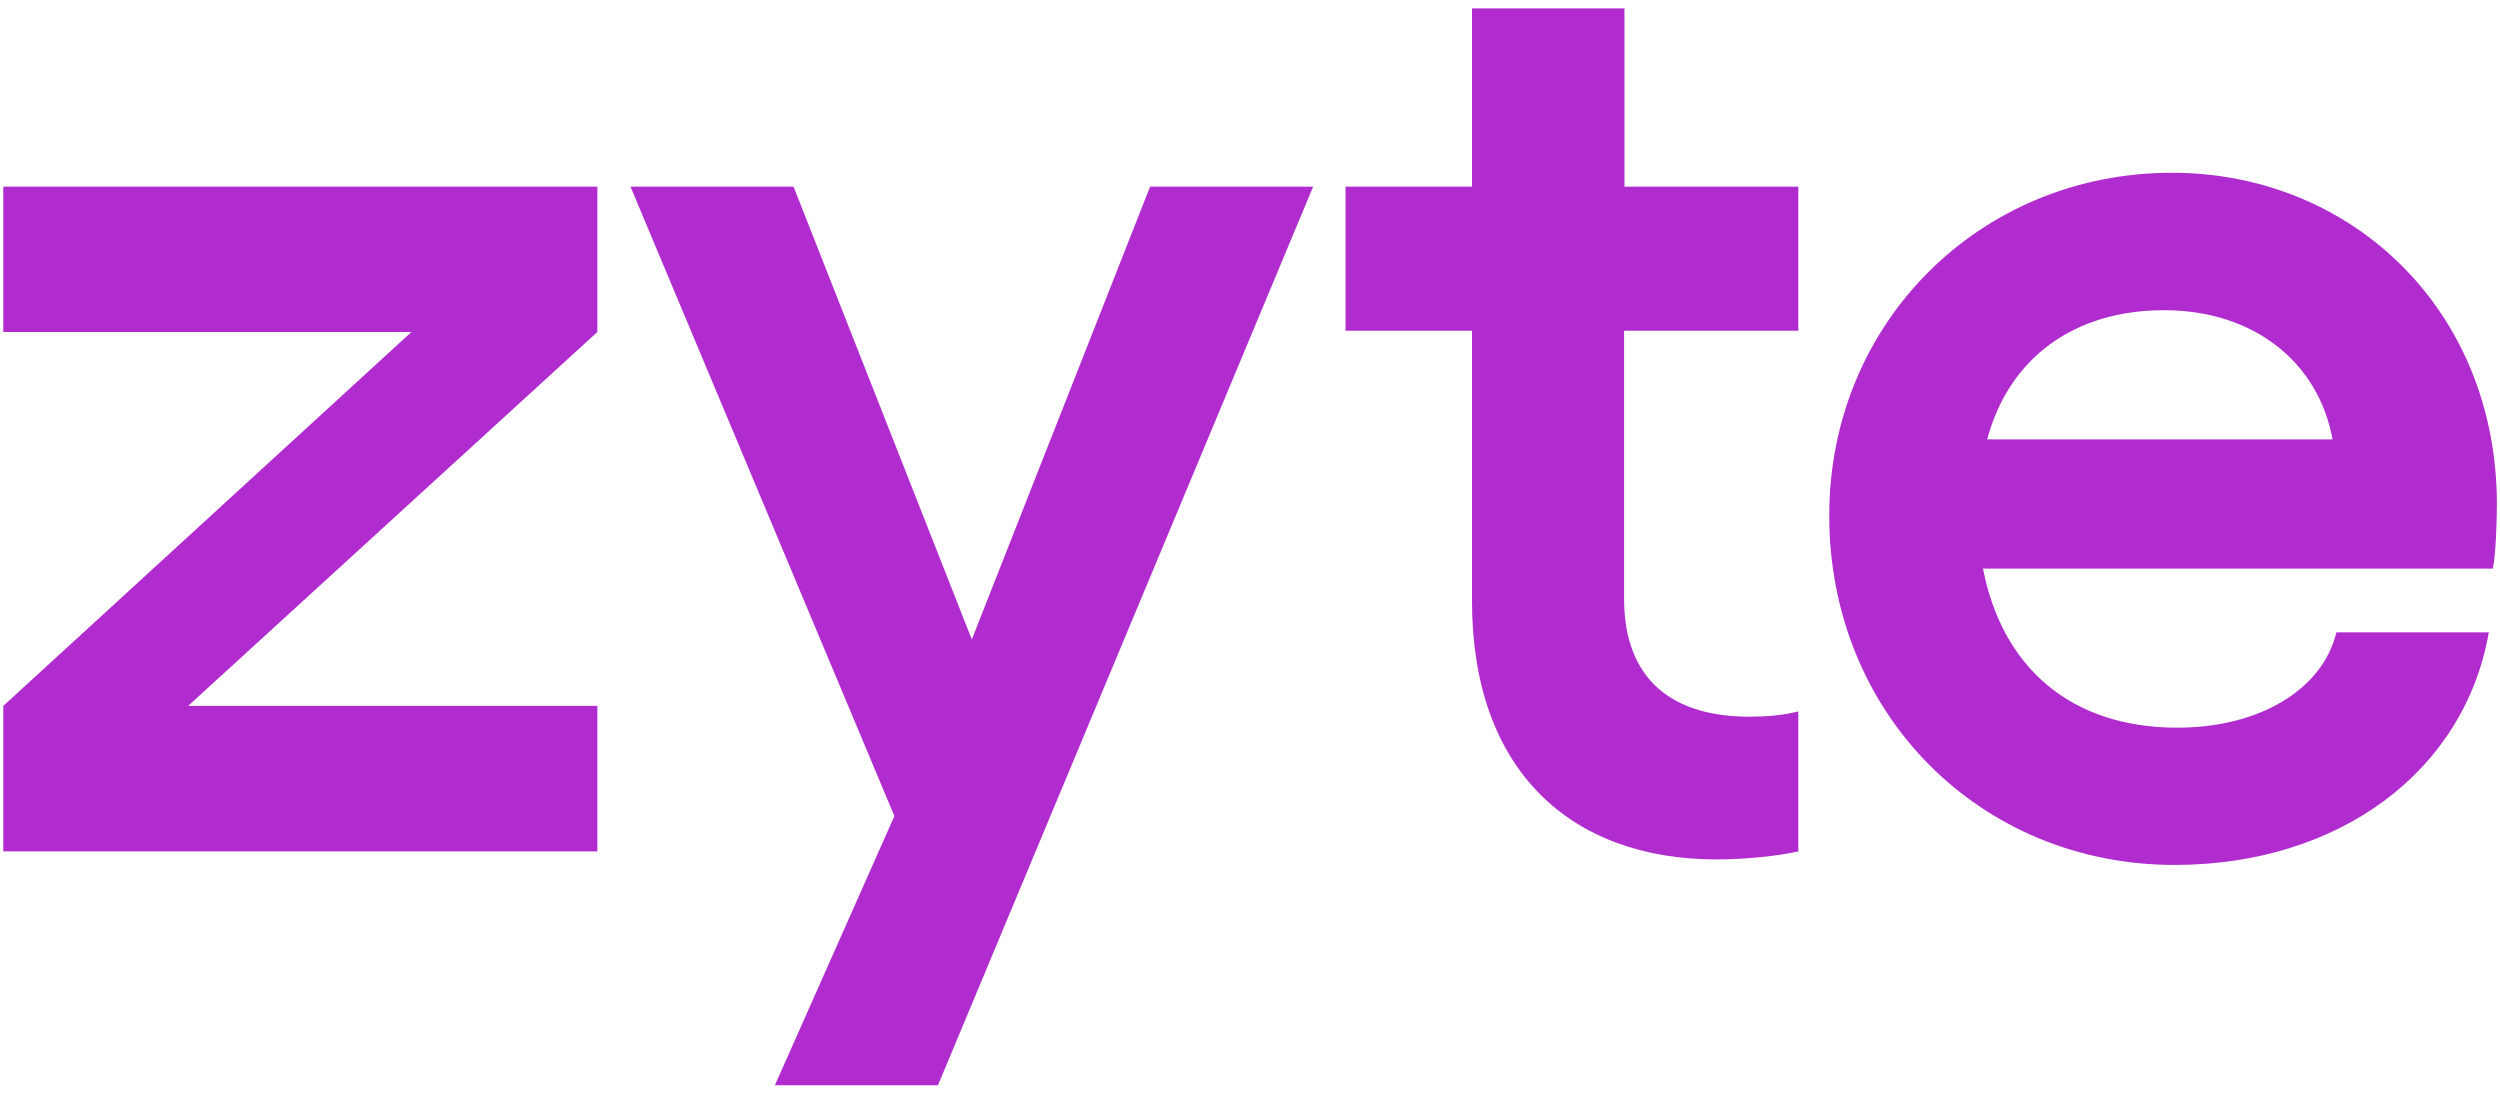 <?xml version="1.0" encoding="UTF-8"?> <!-- Generator: Adobe Illustrator 24.3.0, SVG Export Plug-In . SVG Version: 6.00 Build 0) --> <svg xmlns="http://www.w3.org/2000/svg" xmlns:xlink="http://www.w3.org/1999/xlink" version="1.1" id="Layer_1" x="0px" y="0px" viewBox="0 0 1366 599" style="enable-background:new 0 0 1366 599;" xml:space="preserve"> <style type="text/css"> .st0{fill:#B02CCE;} </style> <g> <g> <path class="st0" d="M1362.1,310.7h-278.6c10.4,53.5,47.5,86.9,106.2,86.9c44.6,0,79.4-20.7,86.9-52.1h83.3 c-13.4,76.5-82.5,127.1-171.7,127.1c-106.2,0-188.7-82.5-188.7-190.9c0-105.5,82.5-187.3,187.3-187.3c98.1,0,177.5,75,177.5,181.2 C1364.3,285.4,1363.6,303.9,1362.1,310.7z M1274.5,240.1c-7.5-41.6-42.4-70.6-92.1-70.6c-49,0-84.7,26-96.6,70.6H1274.5z"></path> </g> <g> <g> <g> <path class="st0" d="M717.5,102L512.5,593h-89.1l65.3-147.1L344.5,102h89.1L531,349.4L628.4,102H717.5z"></path> <path class="st0" d="M887.4,180.7V327c0,46,28.2,64.6,68.4,64.6c9,0,18.5-0.7,26.8-2.9v76.5c-12.7,2.9-31.2,4.4-44.6,4.4 c-80.2,0-133.7-49-133.7-141.2V180.7h-69.1V102h69.1V4.6h83.3V102h95v78.7H887.4z"></path> </g> <polygon class="st0" points="326.4,181.4 326.4,102 1.8,102 1.8,181.4 224.8,181.4 1.8,385.7 1.8,465.2 326.4,465.2 326.4,385.7 102.8,385.7 "></polygon> </g> </g> </g> </svg> 